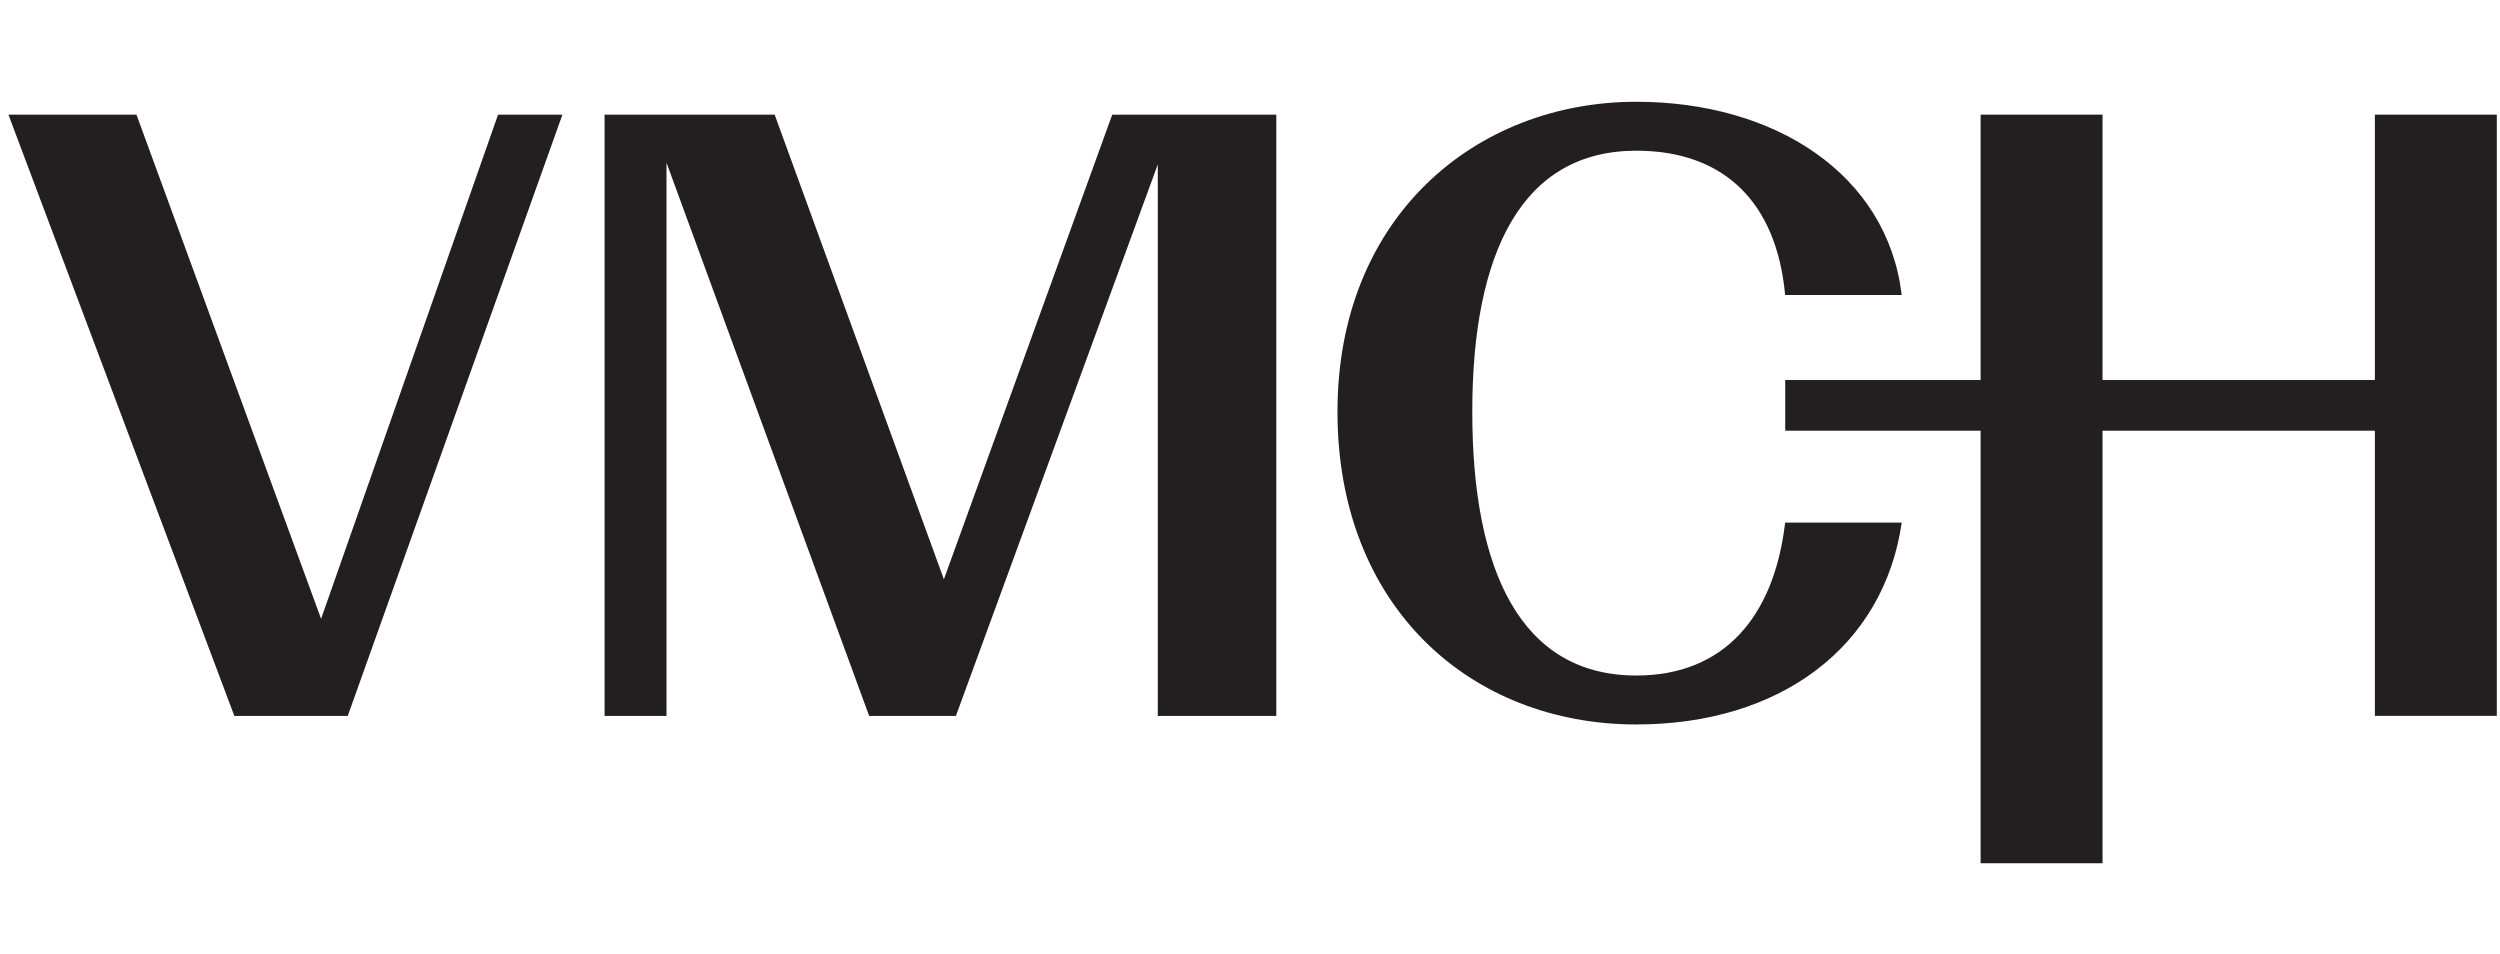 <?xml version="1.0" encoding="UTF-8"?><svg id="_6._VMCH" xmlns="http://www.w3.org/2000/svg" viewBox="0 0 257.95 98.43"><defs><style>.cls-1{fill:#231f20;stroke-width:0px;}</style></defs><polygon class="cls-1" points="24.18 73.87 .87 11.83 14.08 11.83 33.13 63.85 51.39 11.83 58.03 11.83 35.88 73.87 24.18 73.87"/><polygon class="cls-1" points="68.77 16.79 68.77 73.87 62.38 73.87 62.38 11.83 79.93 11.83 97.39 59.77 114.76 11.83 131.69 11.83 131.69 73.87 119.46 73.87 119.46 16.97 98.63 73.87 89.68 73.87 68.77 16.79"/><path class="cls-1" d="M138,42.49c0-20.12,14.27-31.99,30.84-31.99,14.27,0,25.88,7.45,27.38,19.94h-12.03c-.88-9.57-6.31-14.89-15.35-14.89-11.79,0-16.93,10.46-16.93,26.94s5.05,27.21,16.93,27.21c8.95,0,14.2-5.94,15.35-15.78h12.03c-1.86,12.85-12.58,20.83-27.38,20.83-17.1,0-30.84-12.14-30.84-32.26"/><polygon class="cls-1" points="245.04 11.83 245.04 39.21 216.94 39.21 216.94 11.83 204.36 11.83 204.36 39.21 184.2 39.21 184.2 44.44 204.36 44.44 204.36 89.07 216.94 89.07 216.94 44.44 245.04 44.44 245.04 73.86 257.62 73.86 257.62 11.83 245.04 11.83"/></svg>
